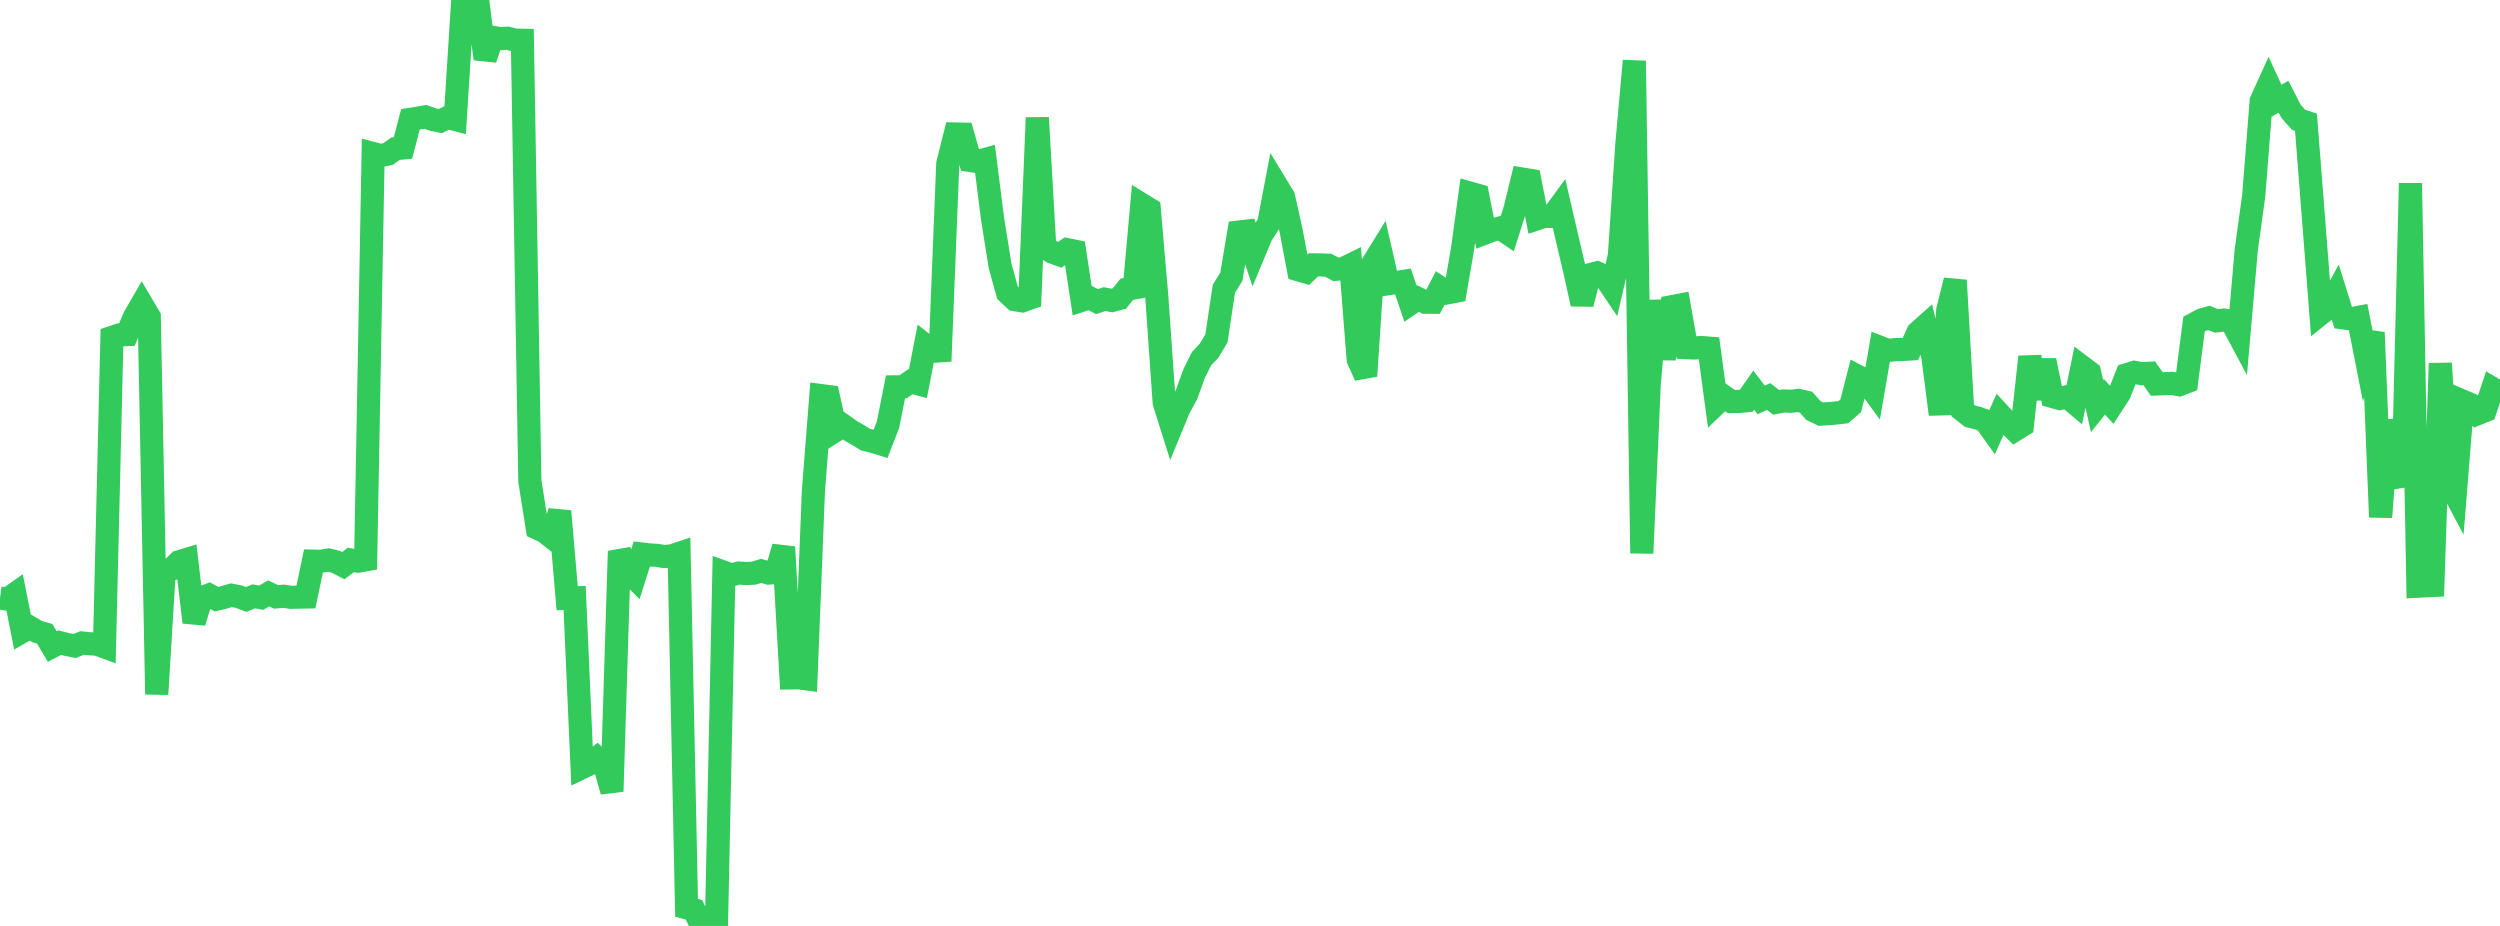 <?xml version="1.0" standalone="no"?>
<!DOCTYPE svg PUBLIC "-//W3C//DTD SVG 1.1//EN" "http://www.w3.org/Graphics/SVG/1.1/DTD/svg11.dtd">

<svg width="135" height="50" viewBox="0 0 135 50" preserveAspectRatio="none" 
  xmlns="http://www.w3.org/2000/svg"
  xmlns:xlink="http://www.w3.org/1999/xlink">


<polyline points="0.0, 32.297 0.403, 32.352 0.806, 32.07 1.209, 34.102 1.612, 33.873 2.015, 34.111 2.418, 34.229 2.821, 34.912 3.224, 34.702 3.627, 34.805 4.03, 34.885 4.433, 34.721 4.836, 34.763 5.239, 34.785 5.642, 34.934 6.045, 18.22 6.448, 18.083 6.851, 18.068 7.254, 17.124 7.657, 16.428 8.06, 17.111 8.463, 37.492 8.866, 30.884 9.269, 30.733 9.672, 30.337 10.075, 30.214 10.478, 33.602 10.881, 32.29 11.284, 32.132 11.687, 32.356 12.09, 32.259 12.493, 32.142 12.896, 32.222 13.299, 32.372 13.701, 32.202 14.104, 32.276 14.507, 32.044 14.91, 32.232 15.313, 32.195 15.716, 32.256 16.119, 32.245 16.522, 32.238 16.925, 30.301 17.328, 30.31 17.731, 30.24 18.134, 30.337 18.537, 30.547 18.94, 30.239 19.343, 30.303 19.746, 30.231 20.149, 8.291 20.552, 8.396 20.955, 8.318 21.358, 8.028 21.761, 7.991 22.164, 6.443 22.567, 6.379 22.97, 6.311 23.373, 6.455 23.776, 6.538 24.179, 6.344 24.582, 6.45 24.985, 0.07 25.388, 0.165 25.791, 0.0 26.194, 3.181 26.597, 2.015 27.0, 2.088 27.403, 2.063 27.806, 2.166 28.209, 2.175 28.612, 25.978 29.015, 28.525 29.418, 28.715 29.821, 29.031 30.224, 27.607 30.627, 32.305 31.03, 32.287 31.433, 41.448 31.836, 41.256 32.239, 40.932 32.642, 41.304 33.045, 42.736 33.448, 29.765 33.851, 30.769 34.254, 31.18 34.657, 29.917 35.06, 29.965 35.463, 29.987 35.866, 30.052 36.269, 30.018 36.672, 29.884 37.075, 49.024 37.478, 49.133 37.881, 49.995 38.284, 49.959 38.687, 50.0 39.09, 30.9 39.493, 31.044 39.896, 30.943 40.299, 30.97 40.701, 30.951 41.104, 30.828 41.507, 30.947 41.91, 30.911 42.313, 29.538 42.716, 36.607 43.119, 36.602 43.522, 36.655 43.925, 26.485 44.328, 21.36 44.731, 21.413 45.134, 23.234 45.537, 22.979 45.94, 23.265 46.343, 23.497 46.746, 23.743 47.149, 23.839 47.552, 23.964 47.955, 22.923 48.358, 20.89 48.761, 20.887 49.164, 20.613 49.567, 20.721 49.97, 18.653 50.373, 18.97 50.776, 18.944 51.179, 8.846 51.582, 7.235 51.985, 7.244 52.388, 8.665 52.791, 8.724 53.194, 8.613 53.597, 11.805 54.0, 14.333 54.403, 15.807 54.806, 16.182 55.209, 16.246 55.612, 16.102 56.015, 6.355 56.418, 13.347 56.821, 13.614 57.224, 13.76 57.627, 13.481 58.03, 13.564 58.433, 16.211 58.836, 16.08 59.239, 16.286 59.642, 16.152 60.045, 16.226 60.448, 16.117 60.851, 15.617 61.254, 15.546 61.657, 11.047 62.06, 11.294 62.463, 15.98 62.866, 21.733 63.269, 23.014 63.672, 22.039 64.075, 21.301 64.478, 20.185 64.881, 19.369 65.284, 18.946 65.687, 18.279 66.09, 15.592 66.493, 14.941 66.896, 12.532 67.299, 12.484 67.701, 13.687 68.104, 12.718 68.507, 12.082 68.91, 9.975 69.313, 10.639 69.716, 12.439 70.119, 14.57 70.522, 14.687 70.925, 14.302 71.328, 14.306 71.731, 14.323 72.134, 14.542 72.537, 14.507 72.94, 14.308 73.343, 19.414 73.746, 20.302 74.149, 14.205 74.552, 13.552 74.955, 15.322 75.358, 15.261 75.761, 15.199 76.164, 16.394 76.567, 16.119 76.97, 16.32 77.373, 16.323 77.776, 15.545 78.179, 15.809 78.582, 15.733 78.985, 13.393 79.388, 10.431 79.791, 10.545 80.194, 12.581 80.597, 12.427 81.0, 12.313 81.403, 12.585 81.806, 11.313 82.209, 9.671 82.612, 9.738 83.015, 11.81 83.418, 11.677 83.821, 11.689 84.224, 11.139 84.627, 12.887 85.03, 14.592 85.433, 16.415 85.836, 14.842 86.239, 14.736 86.642, 14.93 87.045, 15.53 87.448, 13.796 87.851, 7.781 88.254, 3.285 88.657, 29.876 89.06, 20.69 89.463, 16.245 89.866, 19.377 90.269, 16.563 90.672, 16.485 91.075, 18.774 91.478, 18.792 91.881, 18.768 92.284, 18.799 92.687, 21.792 93.09, 21.404 93.493, 21.684 93.896, 21.678 94.299, 21.641 94.701, 21.068 95.104, 21.595 95.507, 21.414 95.91, 21.727 96.313, 21.651 96.716, 21.668 97.119, 21.622 97.522, 21.717 97.925, 22.168 98.328, 22.363 98.731, 22.339 99.134, 22.303 99.537, 22.258 99.94, 21.911 100.343, 20.337 100.746, 20.549 101.149, 21.1 101.552, 18.768 101.955, 18.923 102.358, 18.88 102.761, 18.869 103.164, 18.844 103.567, 17.952 103.97, 17.593 104.373, 19.248 104.776, 22.374 105.179, 16.748 105.582, 15.139 105.985, 22.158 106.388, 22.477 106.791, 22.575 107.194, 22.721 107.597, 23.283 108.0, 22.382 108.403, 22.82 108.806, 23.218 109.209, 22.969 109.612, 19.269 110.015, 21.517 110.418, 19.463 110.821, 21.407 111.224, 21.519 111.627, 21.422 112.03, 21.76 112.433, 19.811 112.836, 20.115 113.239, 21.929 113.642, 21.428 114.045, 21.87 114.448, 21.25 114.851, 20.231 115.254, 20.107 115.657, 20.178 116.06, 20.157 116.463, 20.735 116.866, 20.719 117.269, 20.702 117.672, 20.777 118.075, 20.623 118.478, 17.501 118.881, 17.281 119.284, 17.167 119.687, 17.329 120.09, 17.283 120.493, 17.354 120.896, 18.107 121.299, 13.482 121.701, 10.567 122.104, 5.46 122.507, 4.57 122.91, 5.447 123.313, 5.223 123.716, 6.013 124.119, 6.465 124.522, 6.597 124.925, 11.738 125.328, 16.932 125.731, 16.609 126.134, 15.874 126.537, 17.164 126.94, 17.218 127.343, 17.142 127.746, 19.191 128.149, 17.952 128.552, 27.926 128.955, 22.702 129.358, 25.158 129.761, 26.224 130.164, 9.895 130.567, 31.655 130.97, 31.633 131.373, 31.614 131.776, 19.62 132.179, 25.923 132.582, 26.685 132.985, 21.661 133.388, 21.834 133.791, 22.338 134.194, 22.176 134.597, 20.981 135.0, 21.218" fill="none" stroke="#32ca5b" stroke-width="1.25"/>

</svg>